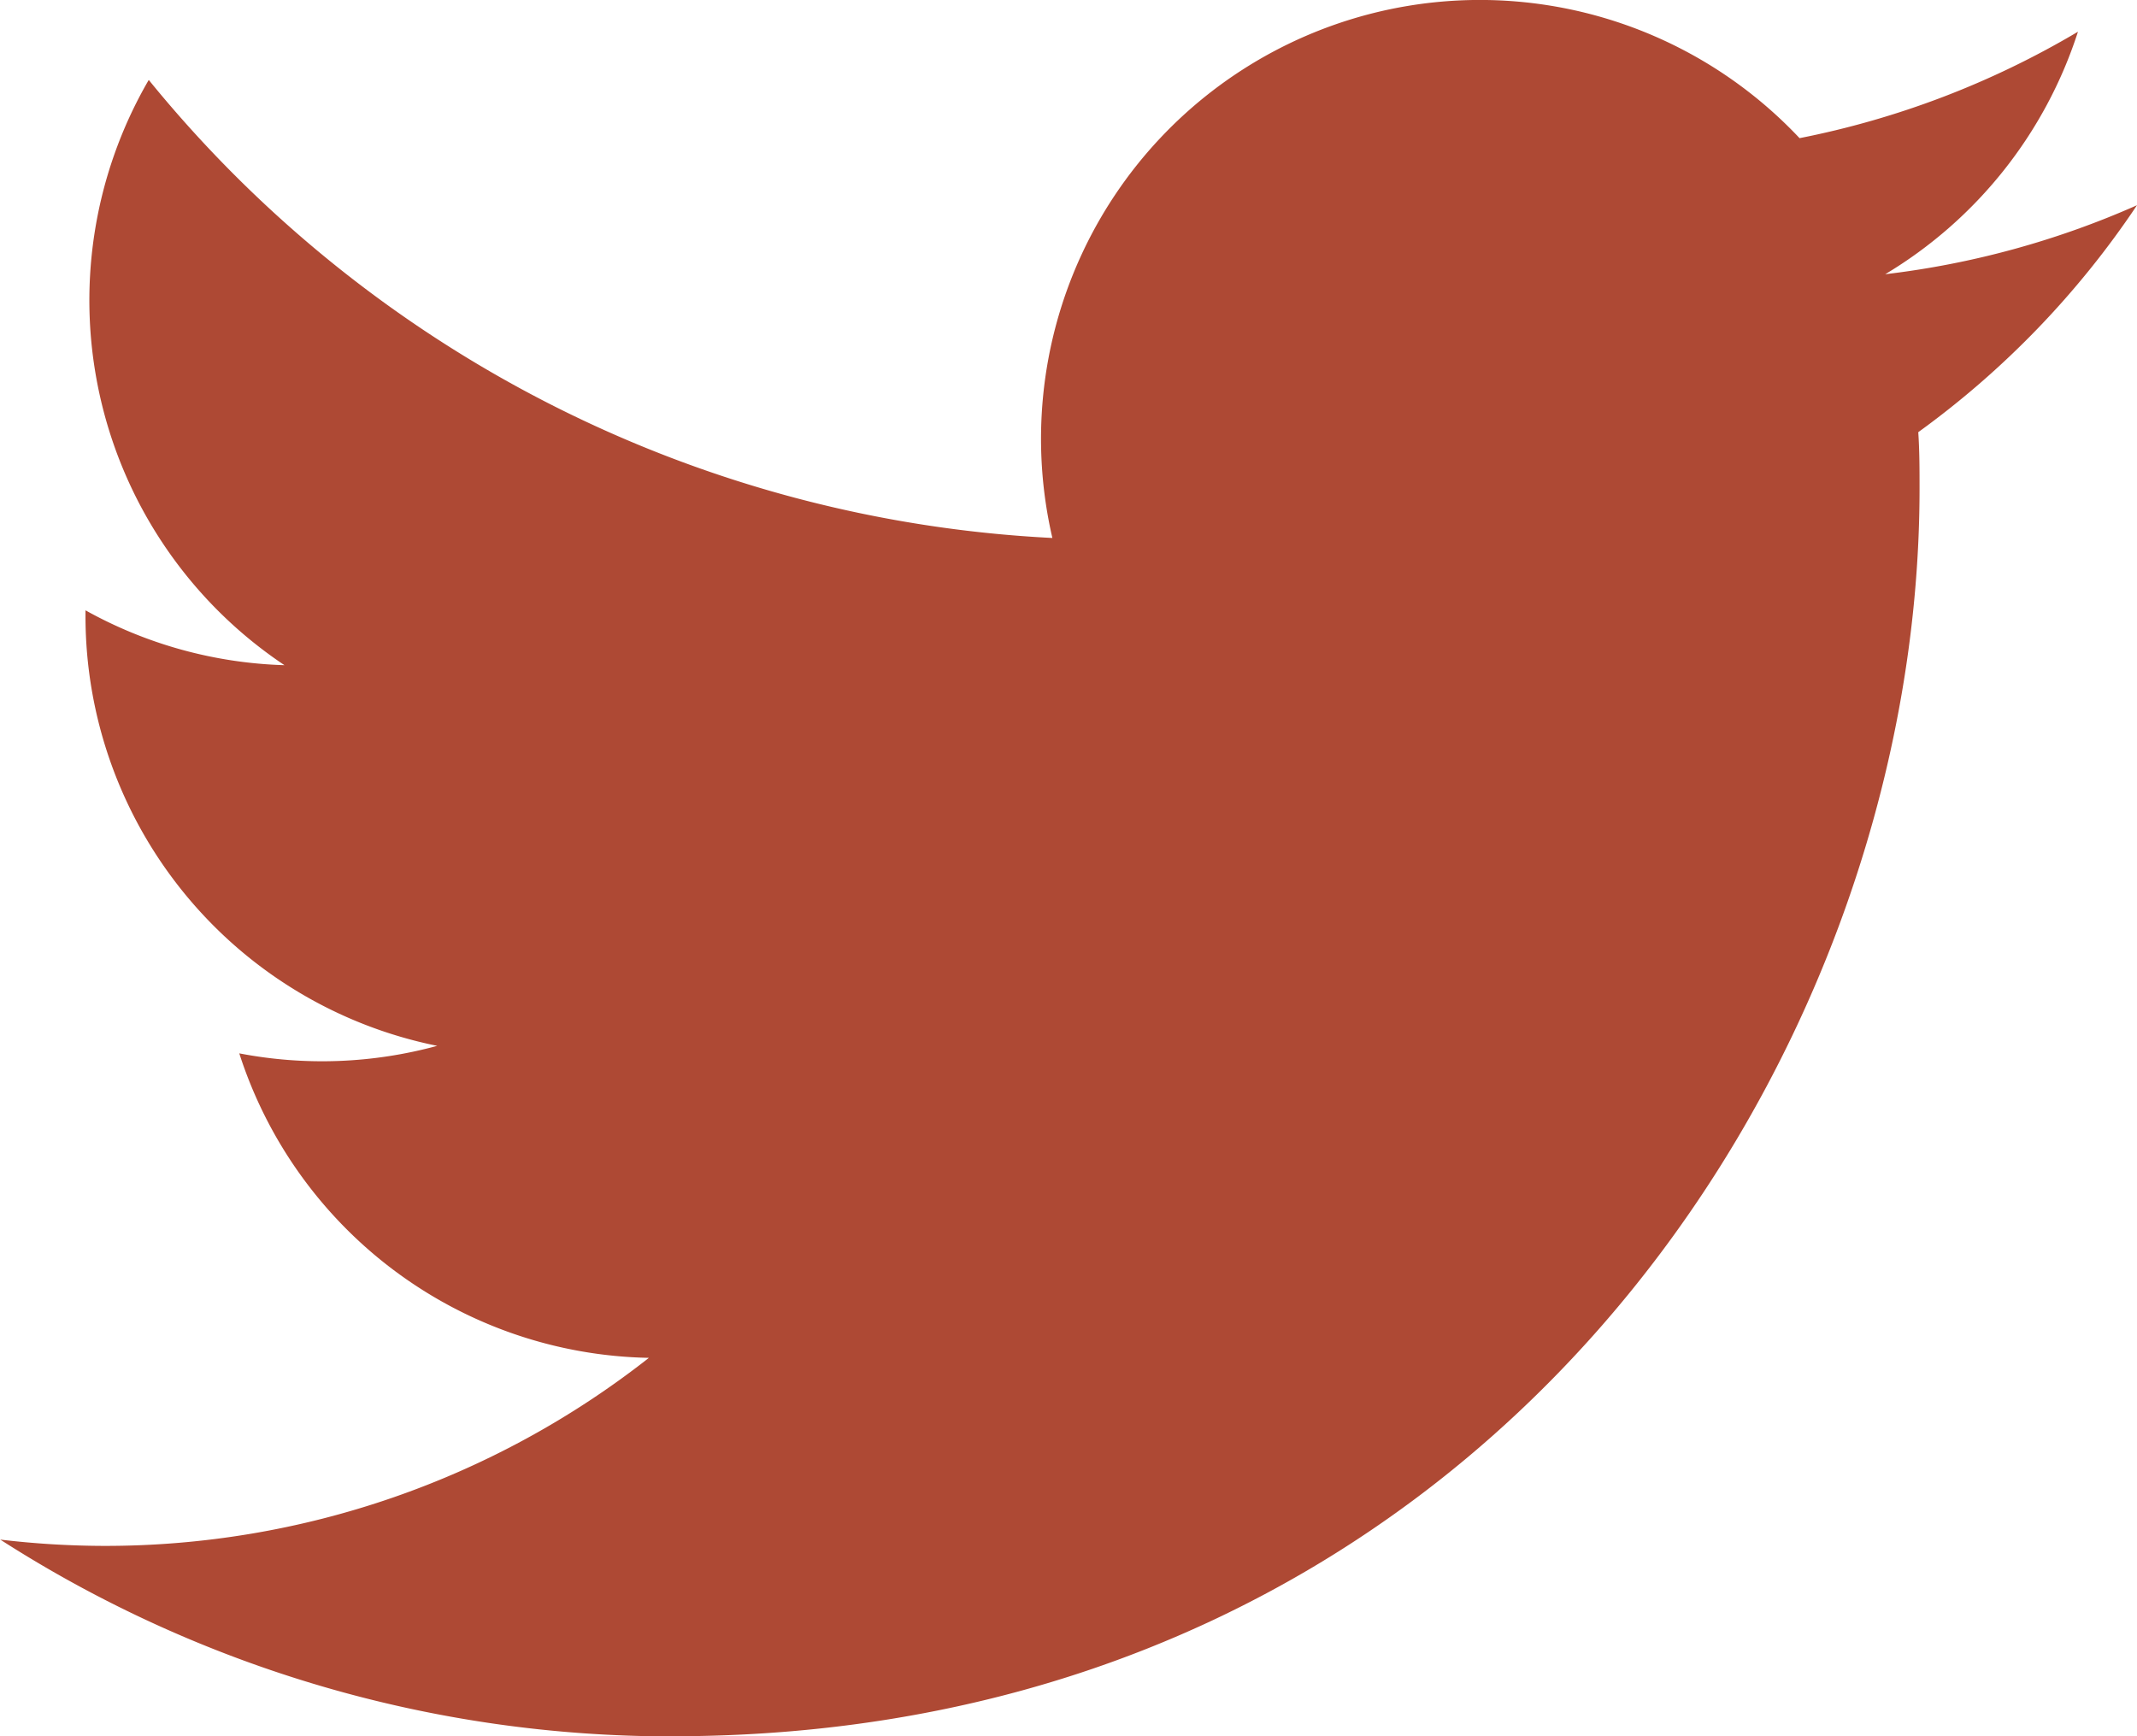 <svg xmlns="http://www.w3.org/2000/svg" width="36.921" height="30" viewBox="0 0 36.921 30"><defs><style>.a{fill:#ae4934;}</style></defs><path class="a" d="M349.094,462.642c13.933,0,21.553-11.543,21.553-21.553,0-.328,0-.654-.022-.979a15.409,15.409,0,0,0,3.779-3.921,15.111,15.111,0,0,1-4.35,1.192,7.6,7.6,0,0,0,3.33-4.19,15.176,15.176,0,0,1-4.81,1.839,7.582,7.582,0,0,0-12.909,6.908,21.506,21.506,0,0,1-15.612-7.914,7.58,7.58,0,0,0,2.345,10.112,7.518,7.518,0,0,1-3.438-.948v.1a7.577,7.577,0,0,0,6.077,7.425,7.555,7.555,0,0,1-3.42.13,7.583,7.583,0,0,0,7.077,5.261,15.2,15.2,0,0,1-9.407,3.249,15.437,15.437,0,0,1-1.8-.109,21.445,21.445,0,0,0,11.611,3.4" transform="translate(-337.483 -432.643)"/></svg>